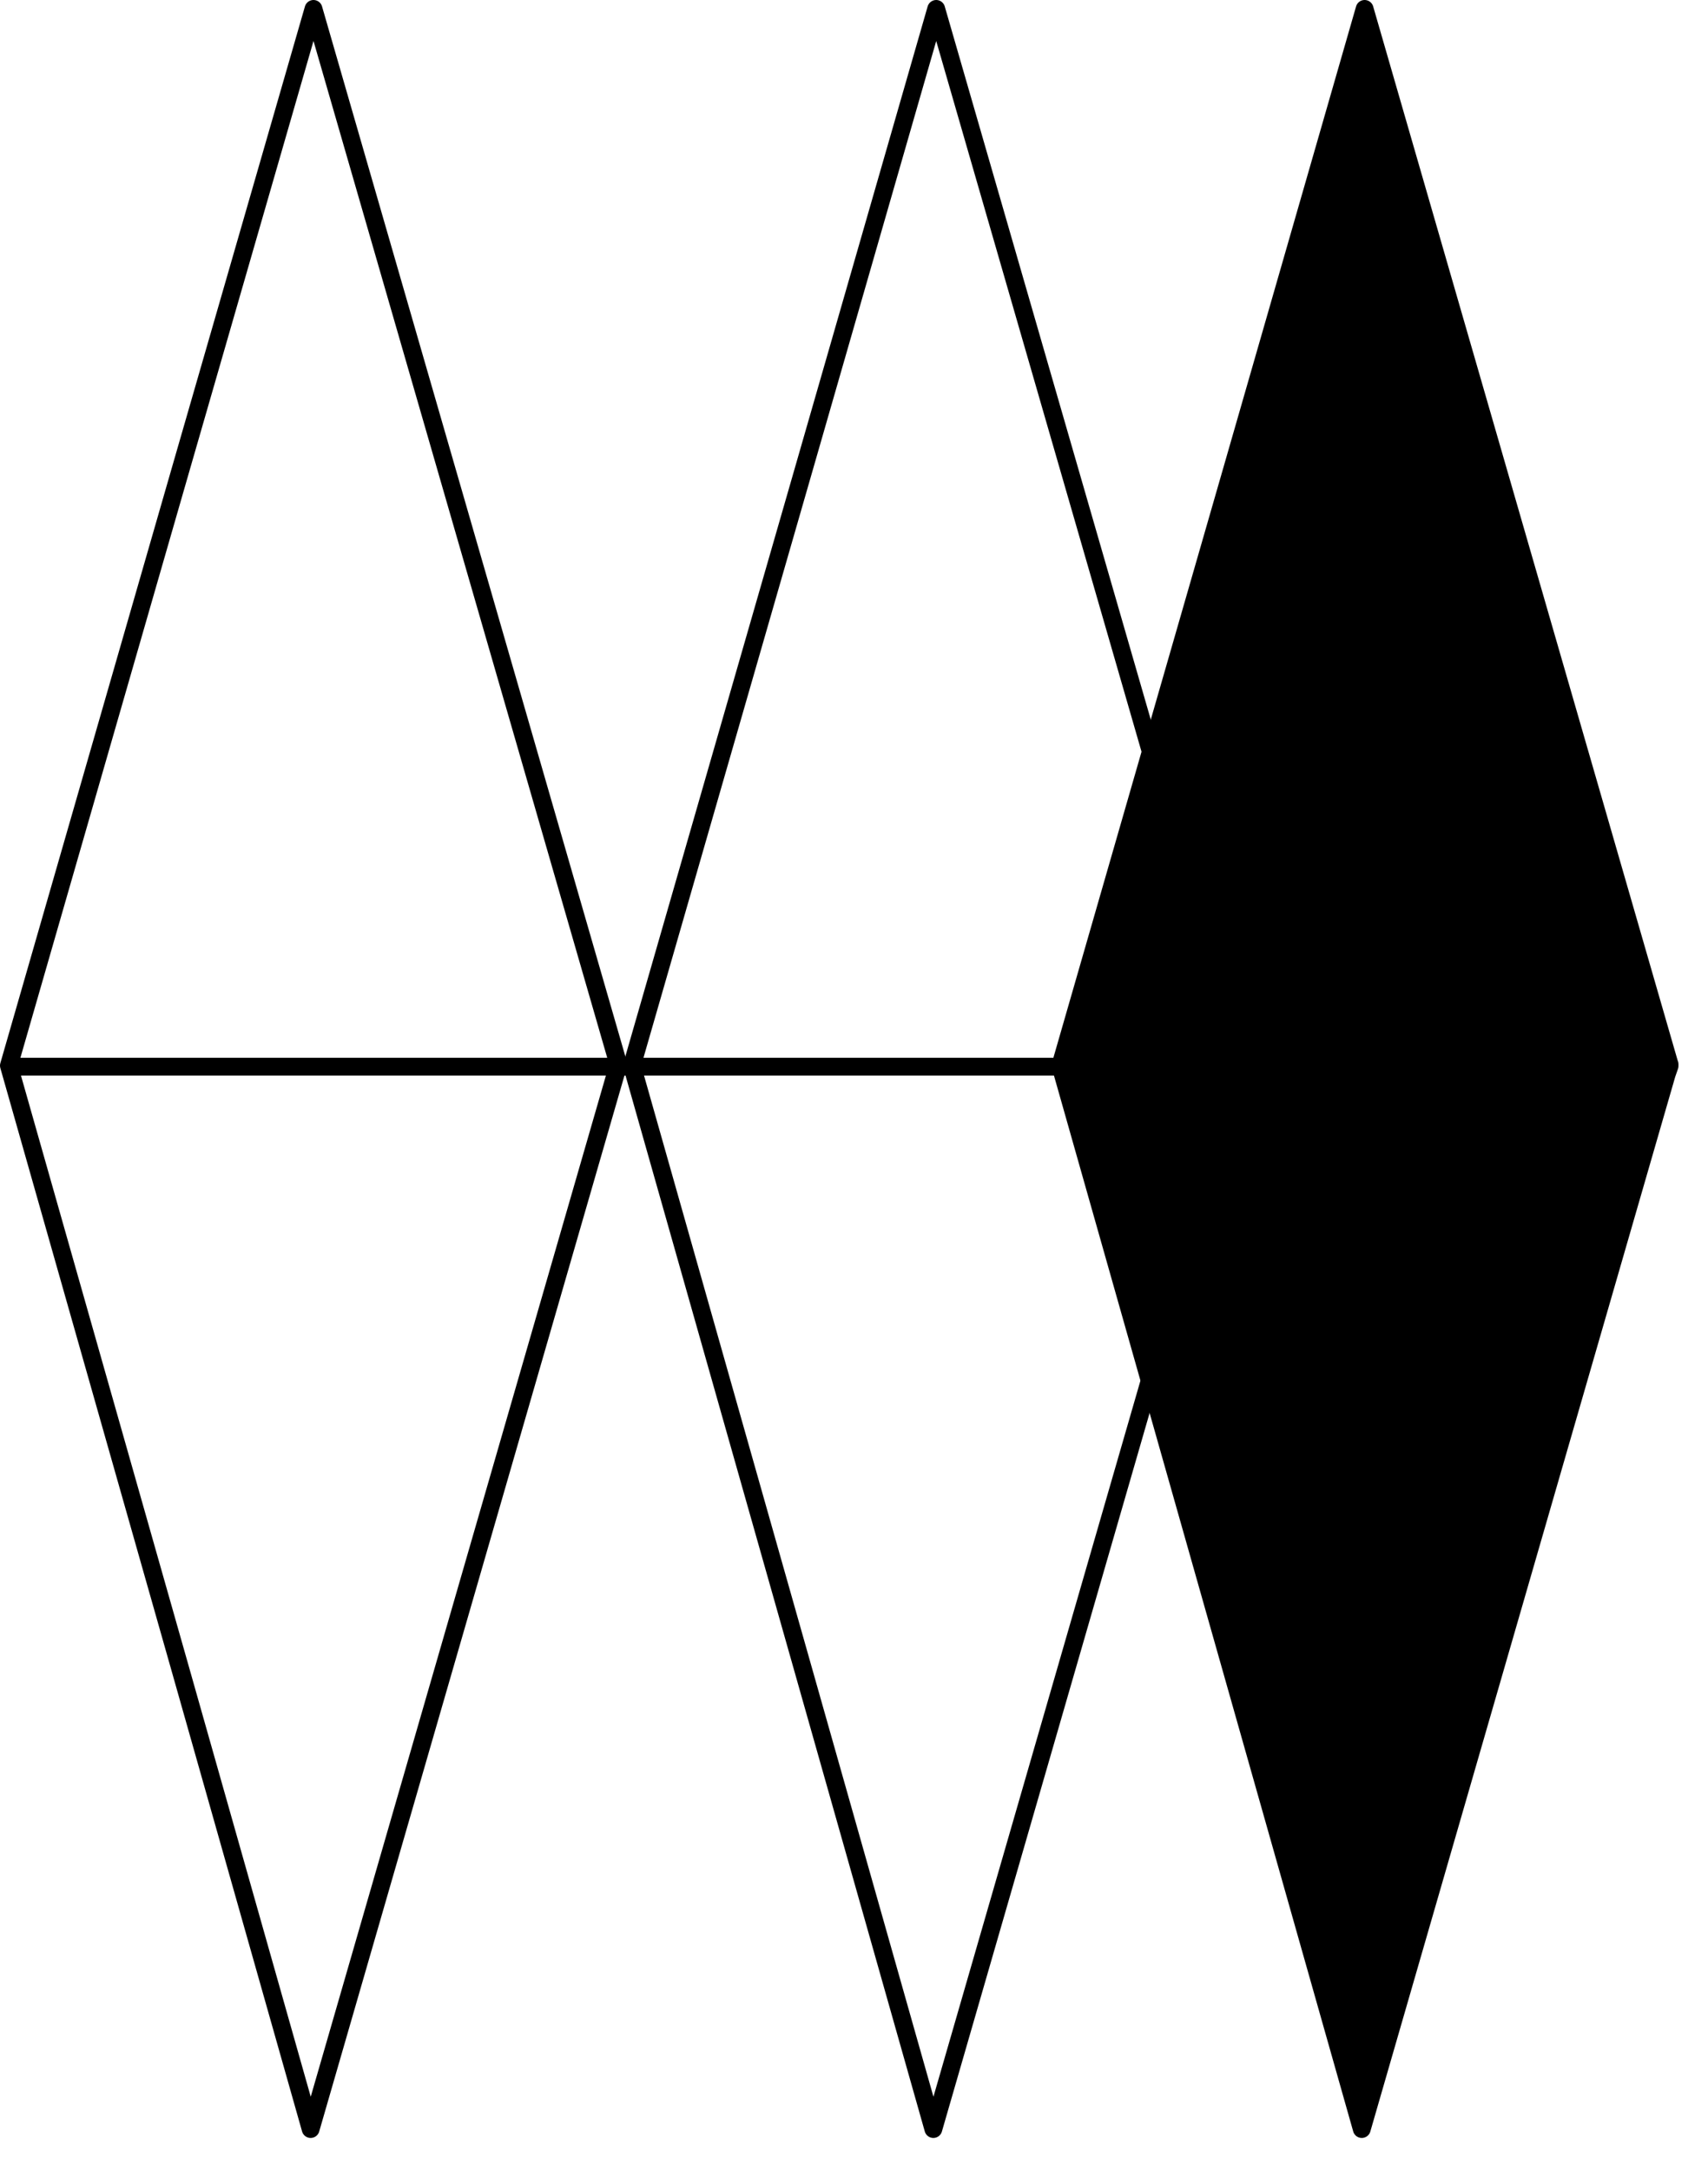 <svg width="48" height="61" viewBox="0 0 48 61" fill="none" xmlns="http://www.w3.org/2000/svg">
<g clip-path="url(#clip0_118_115)">
<path d="M17.38 29.9V29.95L17.3 30.18L8.73 59.82L5.08 46.94L0.25 29.94L5.07 13.21L8.81 0.25L17.38 29.91V29.9Z" stroke="black" stroke-width="0.5" stroke-linecap="round" stroke-linejoin="round"/>
<path d="M34.88 29.9V29.95L34.8 30.18L26.23 59.82L22.58 46.94L17.76 29.94L22.58 13.21L26.31 0.25L34.88 29.91V29.9Z" stroke="black" stroke-width="0.5" stroke-linecap="round" stroke-linejoin="round"/>
<path d="M46.92 29.9V29.95L46.84 30.18L38.27 59.82L34.62 46.94L29.8 29.94L34.62 13.21L38.35 0.25L46.92 29.91V29.9Z" fill="black" stroke="black" stroke-width="0.5" stroke-linecap="round" stroke-linejoin="round"/>
<path d="M0.39 29.97H29.71" stroke="black" stroke-width="0.5" stroke-linecap="round" stroke-linejoin="round"/>
</g>
<defs>
<clipPath id="clip0_118_115">
<rect width="47.18" height="60.07" fill="white"/>
</clipPath>
</defs>
</svg>
